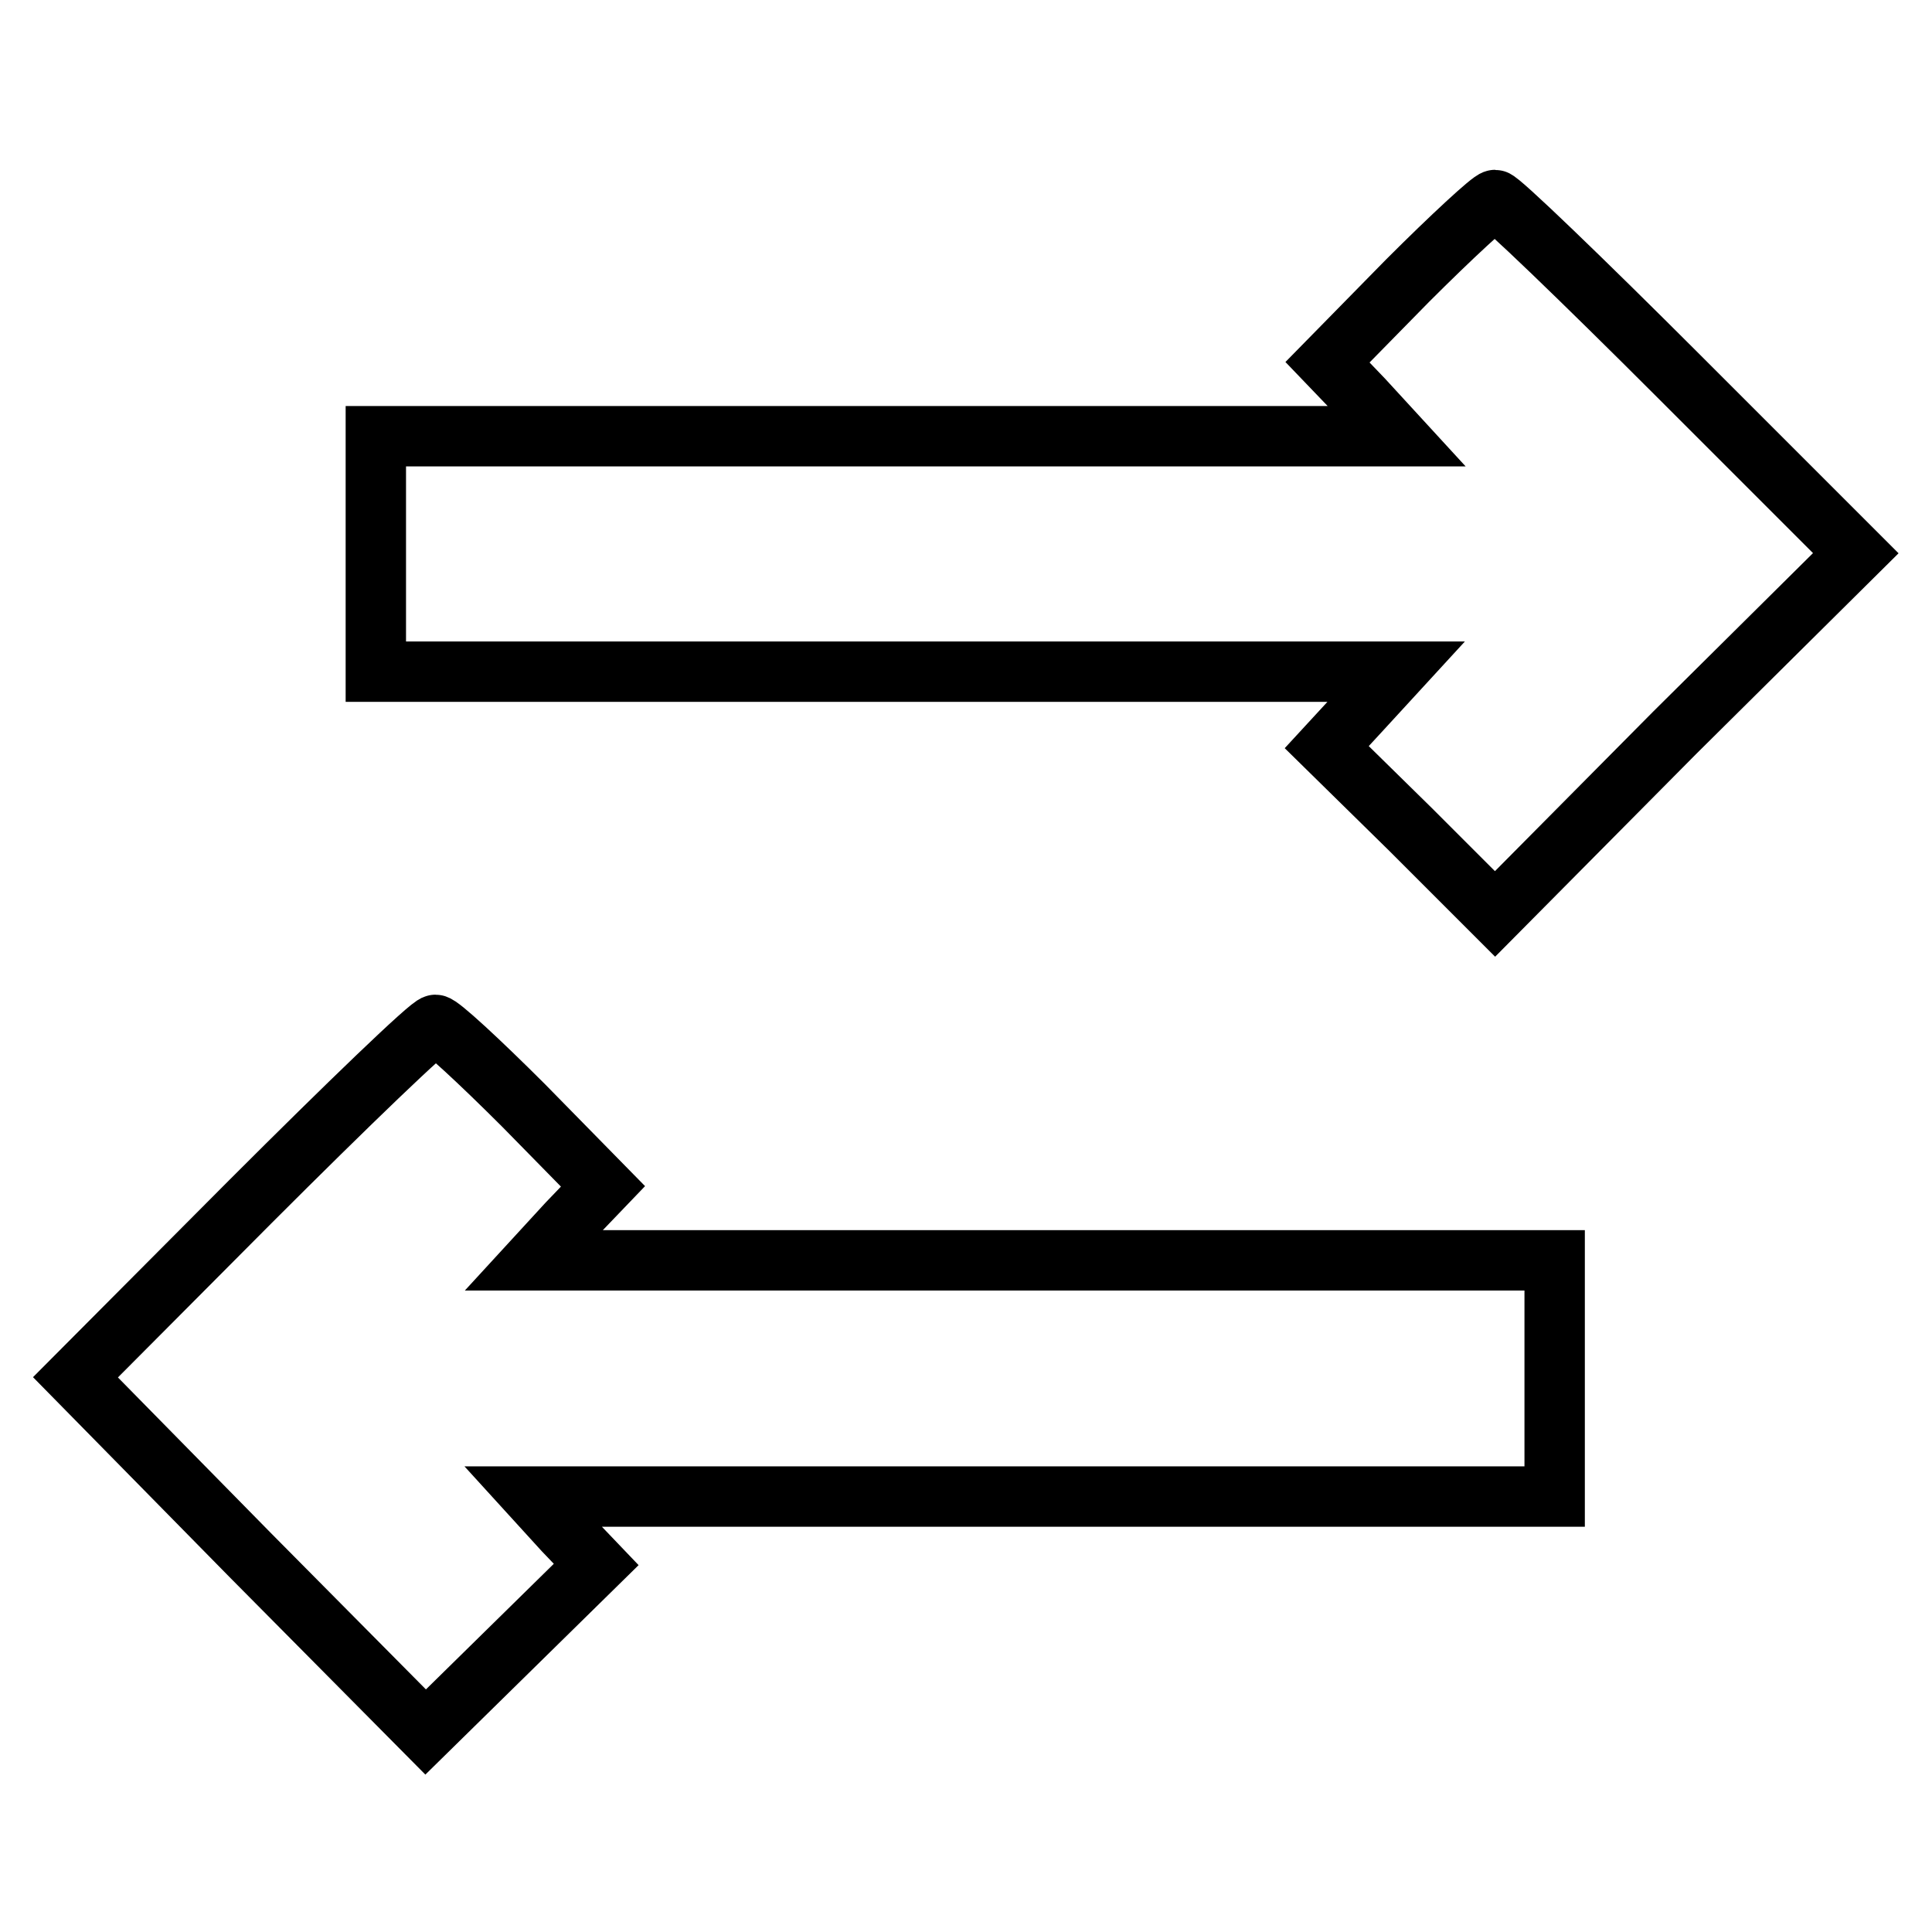 <?xml version="1.0" encoding="utf-8"?>
<!-- Svg Vector Icons : http://www.onlinewebfonts.com/icon -->
<!DOCTYPE svg PUBLIC "-//W3C//DTD SVG 1.1//EN" "http://www.w3.org/Graphics/SVG/1.1/DTD/svg11.dtd">
<svg version="1.1" xmlns="http://www.w3.org/2000/svg" xmlns:xlink="http://www.w3.org/1999/xlink" x="0px" y="0px" viewBox="0 0 256 256" enable-background="new 0 0 256 256" xml:space="preserve">
<g><g><g><path stroke-width="8" fill-opacity="0" stroke="#000000"  d="M186.5,37.2L175.9,48l4.7,4.9l4.5,4.9h-67.5H49.8v15.6V89h67.7h67.5l-4.5,4.9l-4.7,5.1L187,110l11.1,11.1l23.8-24l24-23.8l-23.4-23.4c-12.9-12.9-23.8-23.4-24.4-23.4C197.6,26.5,192.3,31.4,186.5,37.2z"/><path stroke-width="8" fill-opacity="0" stroke="#000000"  d="M33.2,159.2L10,182.5l23.2,23.6l23.2,23.4l11.3-11.1l11.3-11.1l-4.3-4.5l-4.1-4.5h67.5H206v-15.6V167h-67.7H70.7l4.5-4.9l4.7-4.9l-10.5-10.7c-5.9-5.9-11.1-10.7-11.7-10.7C57,135.8,46.1,146.3,33.2,159.2z"/></g></g></g>
</svg>